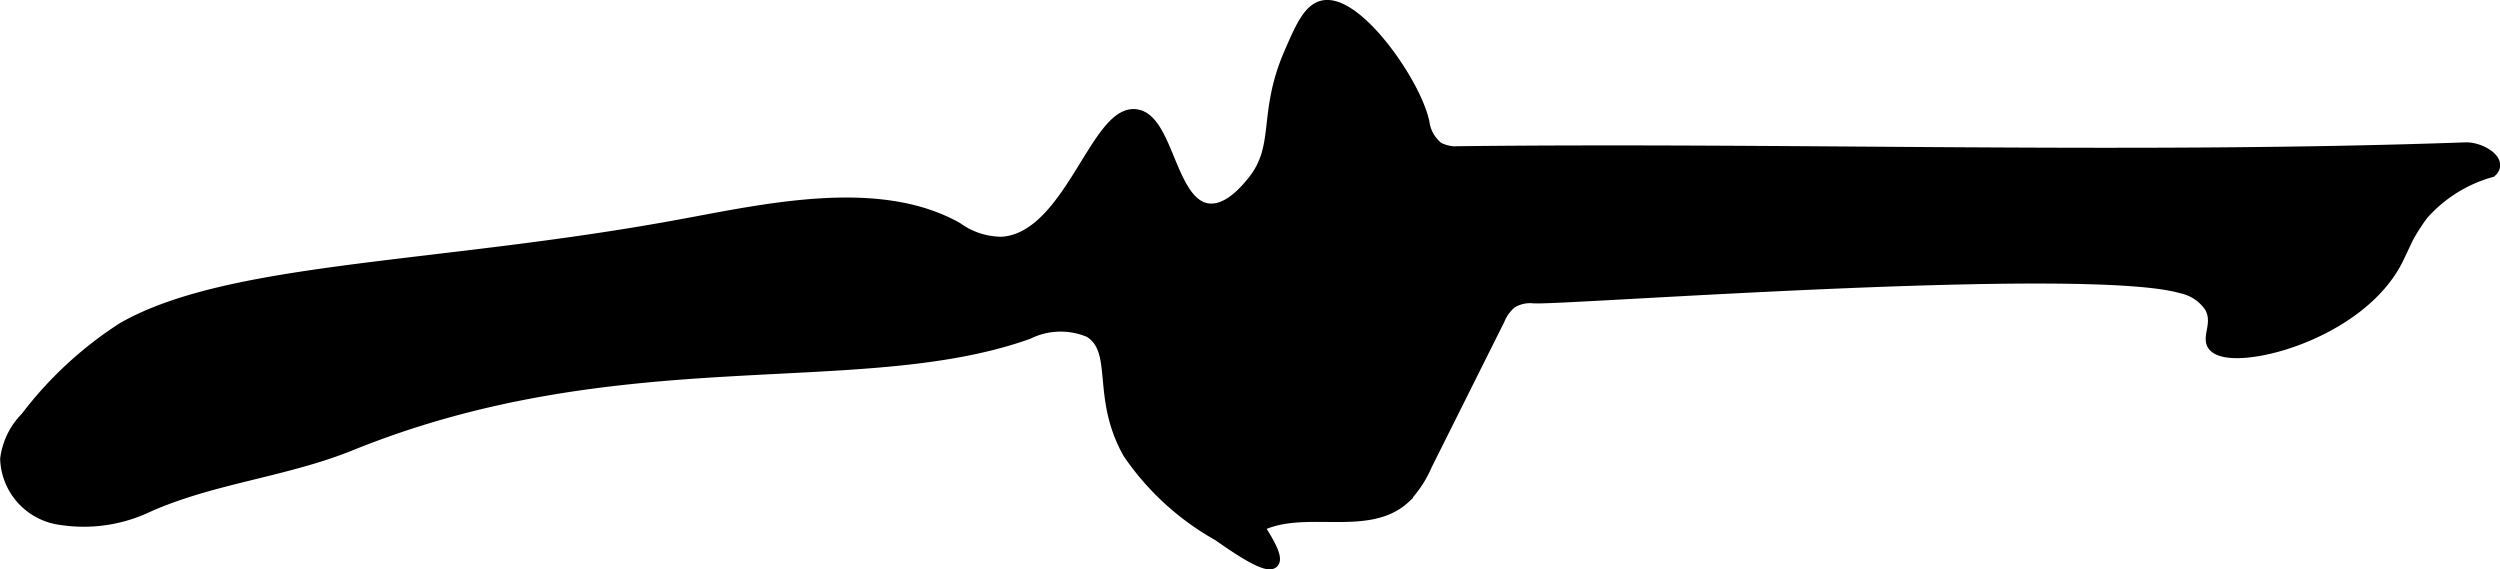 <?xml version="1.0" encoding="UTF-8"?>
<svg xmlns="http://www.w3.org/2000/svg"
     version="1.1"
     width="11.065mm"
     height="2.52mm"
     viewBox="0 0 31.365 7.143">
   <defs>
      <style type="text/css"><![CDATA[
      .a {
        stroke: #000;
        stroke-miterlimit: 10;
        stroke-width: 0.15px;
      }
    ]]></style>
   </defs>
   <path class="a"
         d="M1.543,4.118A4.74,4.74,0,0,0,.33,5.241a.891.891,0,0,0-.253.517.788.788,0,0,0,.685.753,1.874,1.874,0,0,0,1.093-.159C2.664,5.991,3.577,5.912,4.399,5.579c3.382-1.37,6.386-.644,8.498-1.398a.928.928,0,0,1,.775-.021c.382.241.087.809.489,1.522a3.329,3.329,0,0,0,1.128,1.032c.175.123.6.422.681.34.055-.055-.065-.264-.188-.45.564-.299,1.372.073,1.84-.361a1.377,1.377,0,0,0,.271-.411L18.805,4.007a.528.528,0,0,1,.153-.21.445.445,0,0,1,.286-.066c.393.024,6.939-.473,8.13-.124a.577.577,0,0,1,.357.241c.115.205-.037.376.039.482.201.281,1.849-.114,2.318-1.103a2.411,2.411,0,0,1,.308-.543,1.79,1.79,0,0,1,.857-.535c.141-.126-.132-.295-.321-.288-4.166.148-8.417.001-12.608.048a.504.504,0,0,1-.281-.052.487.487,0,0,1-.184-.321c-.104-.49-.822-1.518-1.243-1.459-.187.026-.29.264-.433.593-.335.774-.101,1.169-.468,1.617-.08.098-.301.367-.553.34-.482-.052-.509-1.131-.912-1.182-.498-.064-.824,1.542-1.678,1.6a.962.962,0,0,1-.565-.182c-.987-.557-2.402-.232-3.488-.033C5.491,3.386,2.888,3.351,1.543,4.118Z"/>
</svg>
